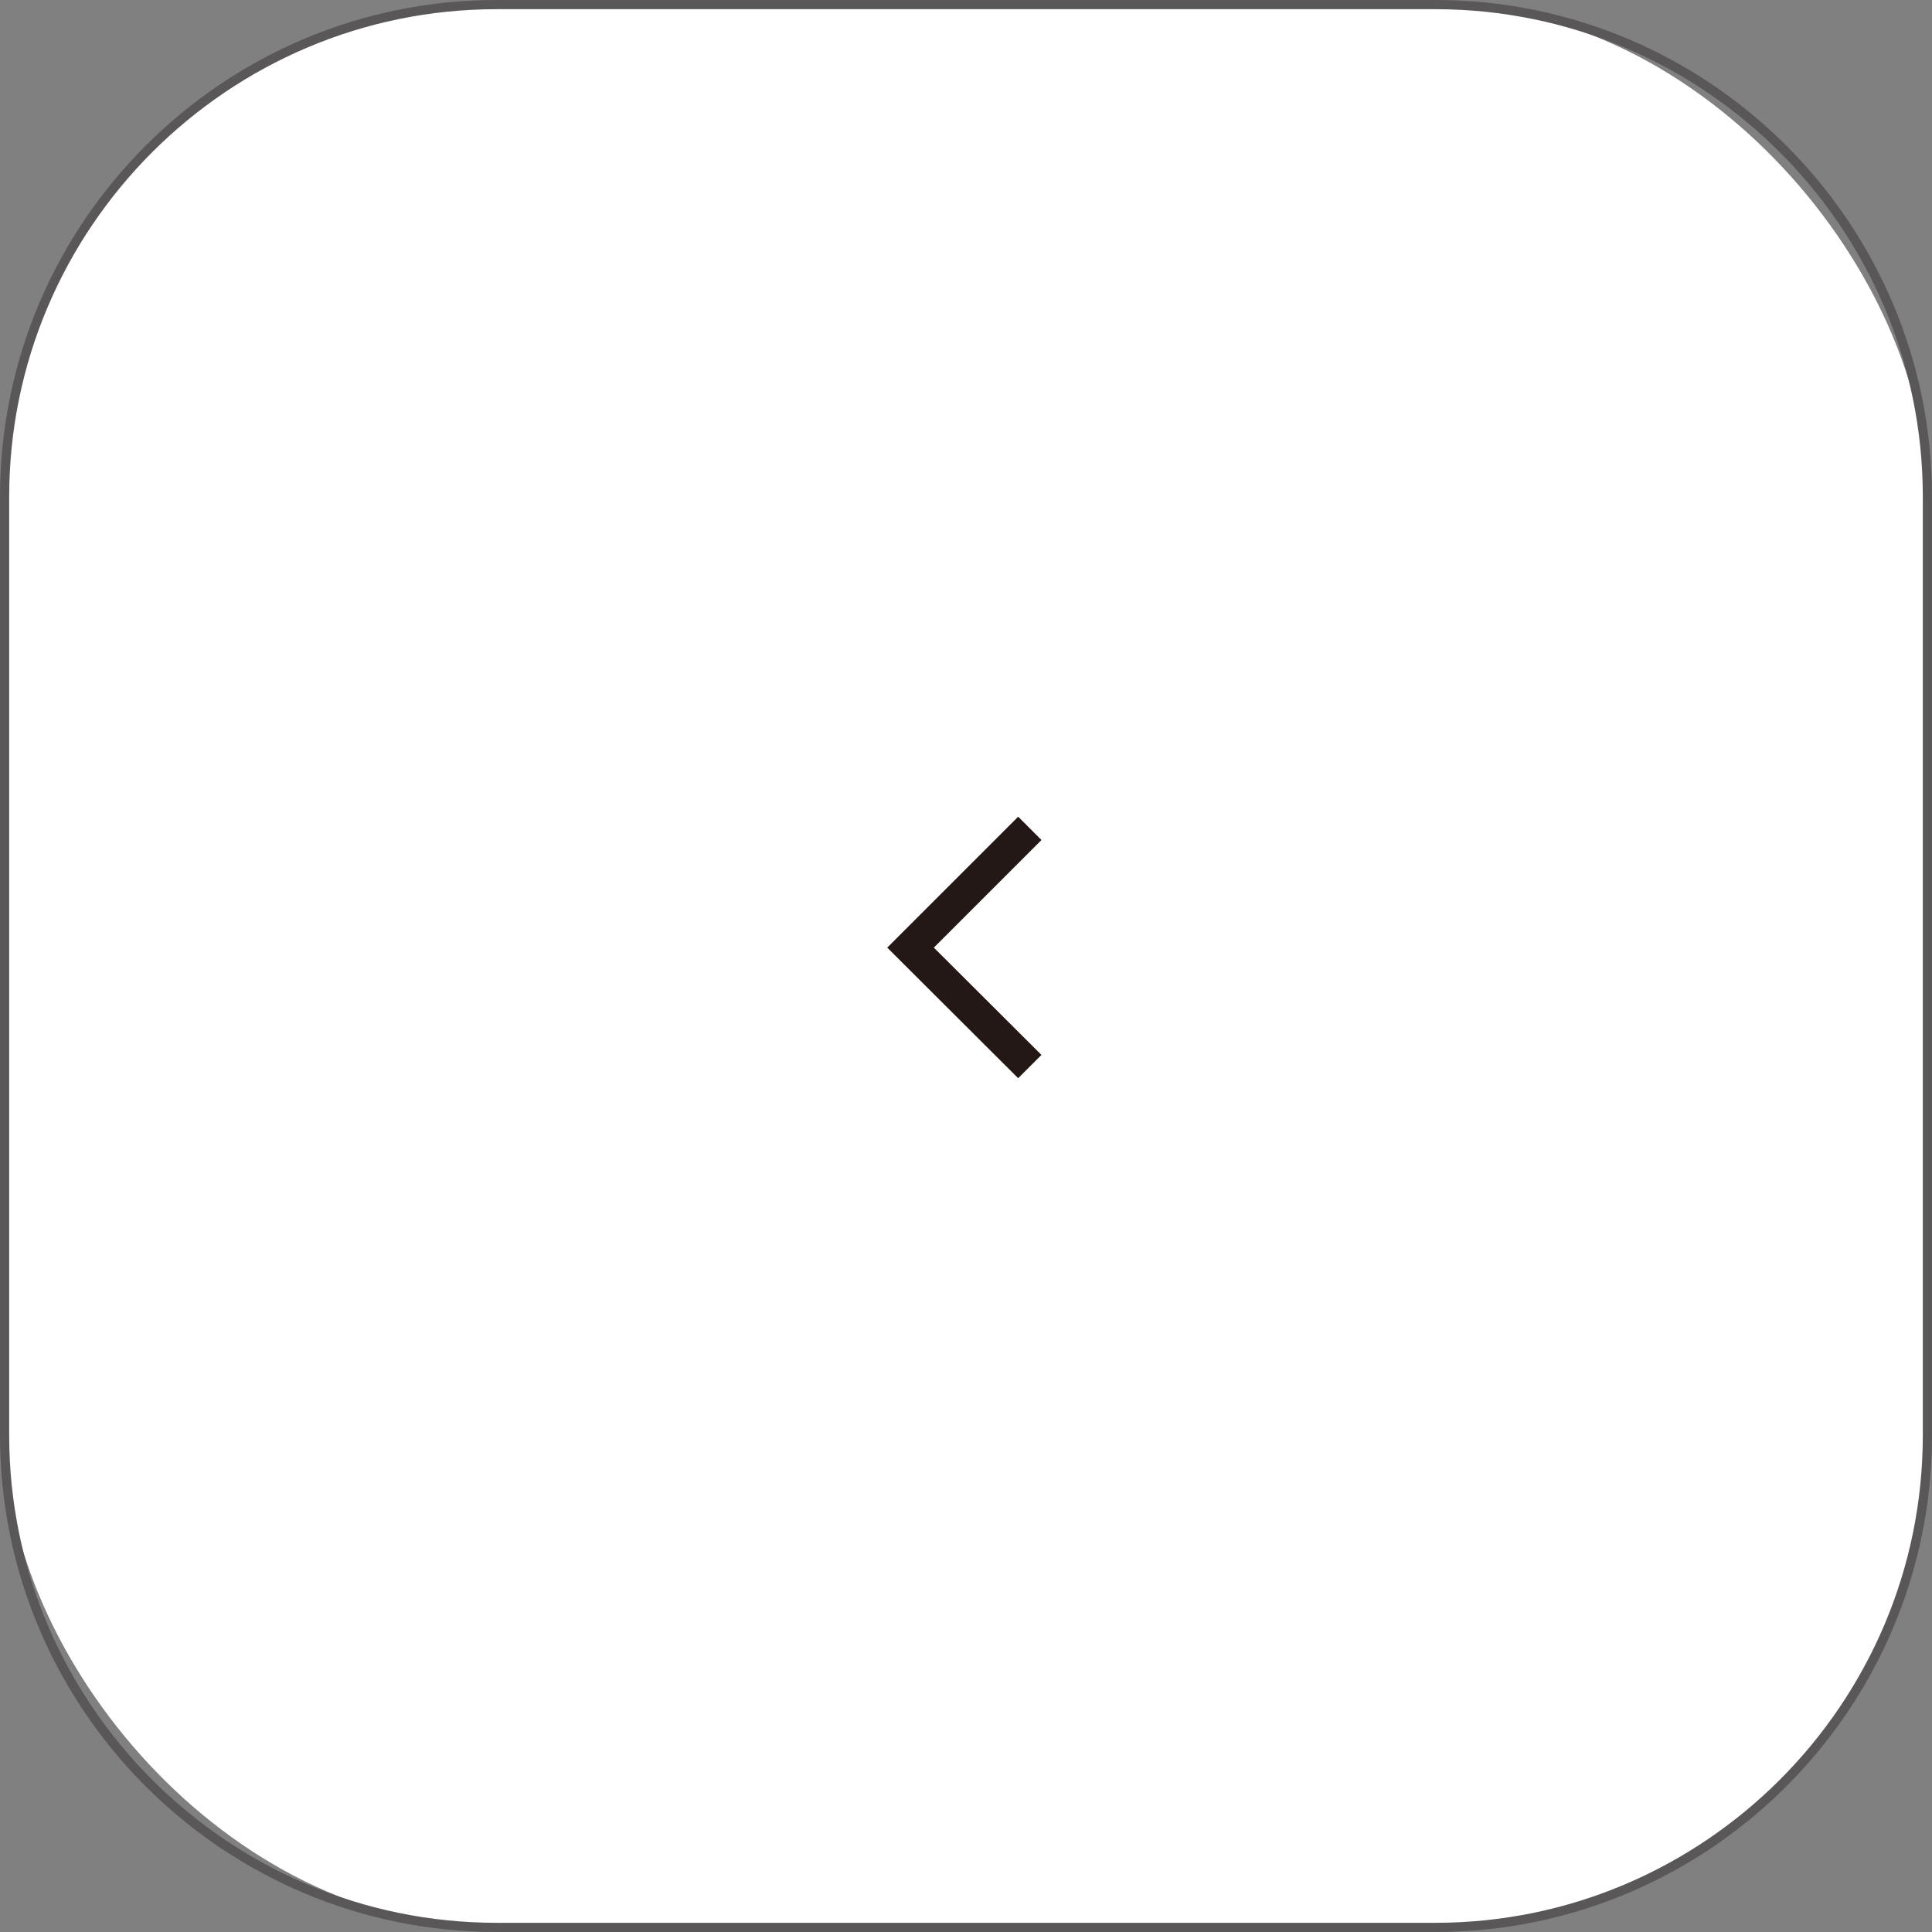<?xml version="1.0" encoding="UTF-8"?><svg id="a" xmlns="http://www.w3.org/2000/svg" viewBox="0 0 58.88 58.88"><rect x="0" y="0" width="58.88" height="58.88" fill="#808080" stroke="none"/><defs><style>.b{fill:#595757;}.b,.c,.d{stroke-width:0px;}.c{fill:#231815;}.d{fill:#fff;}</style></defs><rect class="d" x=".14" y=".14" width="58.6" height="58.6" rx="15" ry="15"/><path class="b" d="M43.74,58.88H15.14c-8.35,0-15.14-6.79-15.14-15.14V15.14C0,6.79,6.79,0,15.14,0h28.6c8.35,0,15.14,6.79,15.14,15.14v28.6c0,8.35-6.79,15.14-15.14,15.14ZM15.14.28C6.95.28.28,6.95.28,15.14v28.6c0,8.19,6.67,14.86,14.86,14.86h28.6c8.19,0,14.86-6.67,14.86-14.86V15.14c0-8.19-6.67-14.86-14.86-14.86H15.14Z"/><polygon class="c" points="31.03 32.86 27.04 28.88 31.03 24.89 31.74 25.6 28.46 28.88 31.74 32.15 31.03 32.86"/></svg>